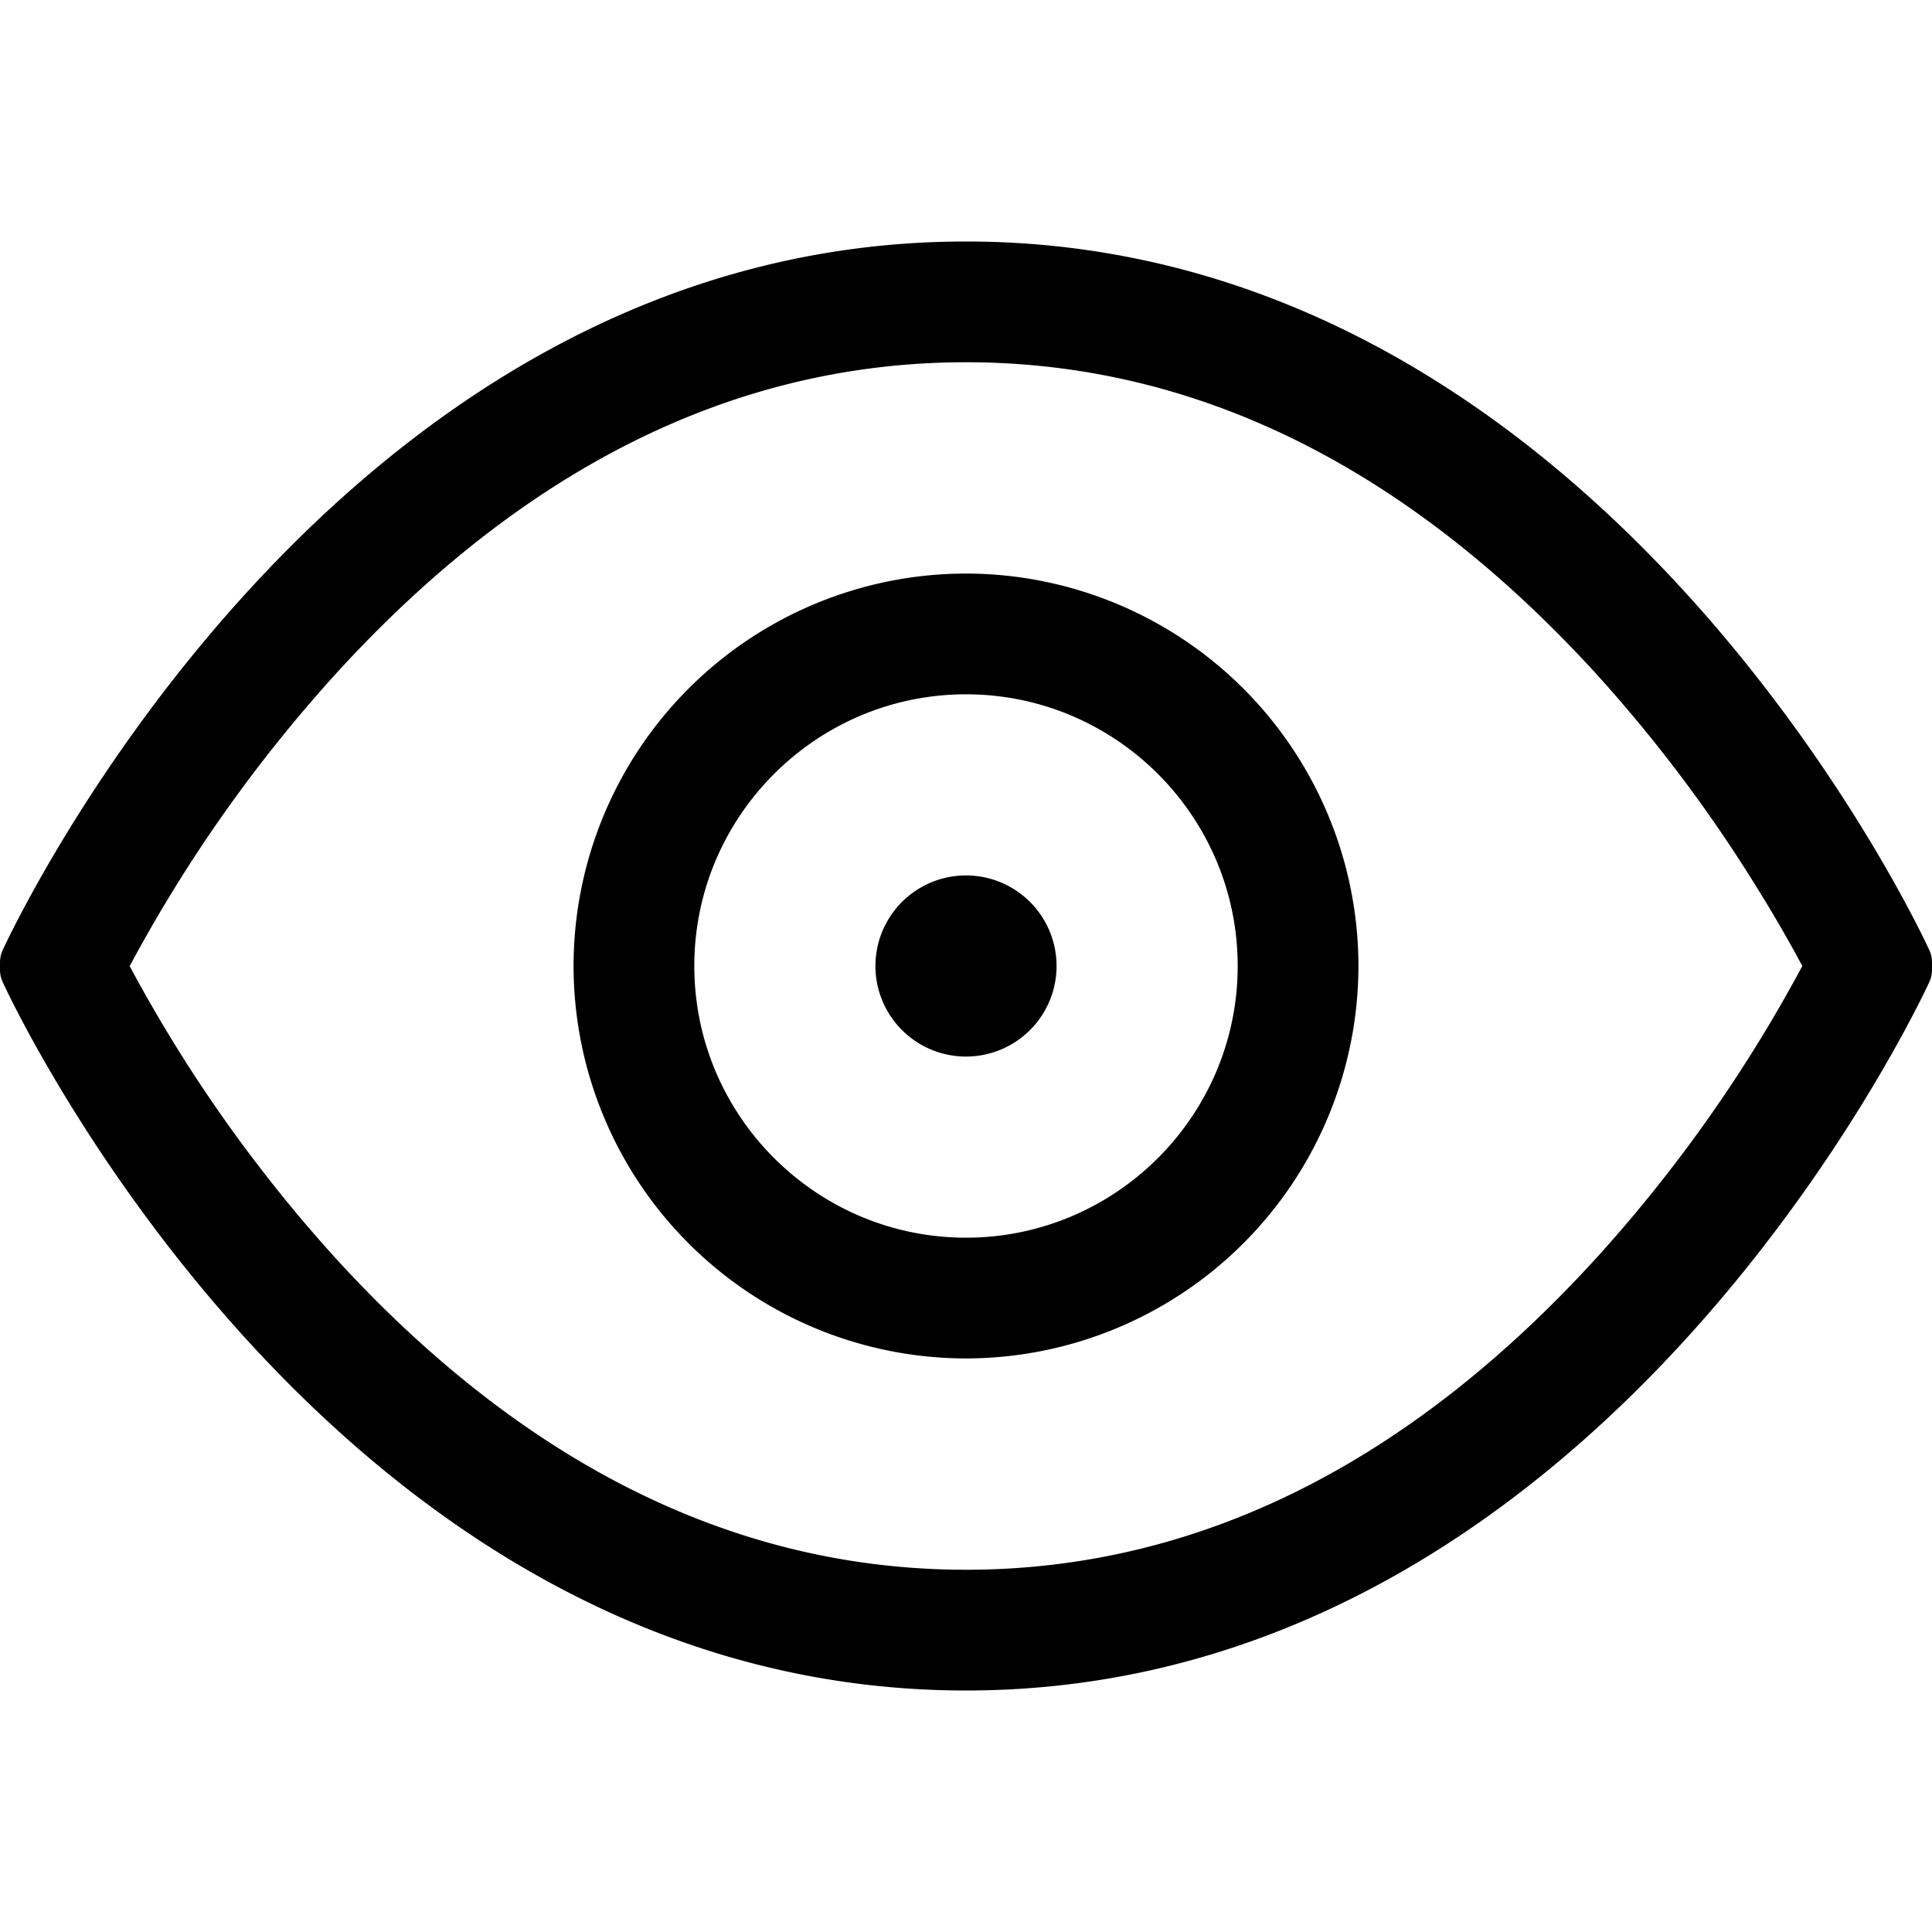 <svg xmlns="http://www.w3.org/2000/svg" width="16" height="16" viewBox="0 0 16 16" role="img" data-icon-type="eye" data-is-loaded="true" aria-hidden="true"><path d="M15.98 7.873c.013.03.02.064.02.098v.06a.24.24 0 0 1-.02.097C15.952 8.188 13.291 14 8 14S.047 8.188.02 8.128A.24.24 0 0 1 0 8.03v-.059c0-.034.007-.068.02-.098C.048 7.813 2.709 2 8 2s7.953 5.813 7.98 5.873Zm-1.37-.424a12.097 12.097 0 0 0-1.385-1.862C11.739 3.956 9.999 3 8 3c-2 0-3.74.956-5.225 2.587a12.098 12.098 0 0 0-1.701 2.414 12.095 12.095 0 0 0 1.7 2.413C4.26 12.043 6.002 13 8 13s3.74-.956 5.225-2.587A12.097 12.097 0 0 0 14.926 8c-.08-.15-.189-.343-.315-.551ZM8 4.75A3.253 3.253 0 0 1 11.25 8 3.254 3.254 0 0 1 8 11.25 3.253 3.253 0 0 1 4.75 8 3.252 3.252 0 0 1 8 4.75Zm0 1C6.76 5.75 5.75 6.76 5.75 8S6.76 10.25 8 10.25 10.25 9.24 10.25 8 9.24 5.75 8 5.75Zm0 1.5a.75.75 0 1 0 0 1.5.75.75 0 0 0 0-1.5Z"></path></svg>